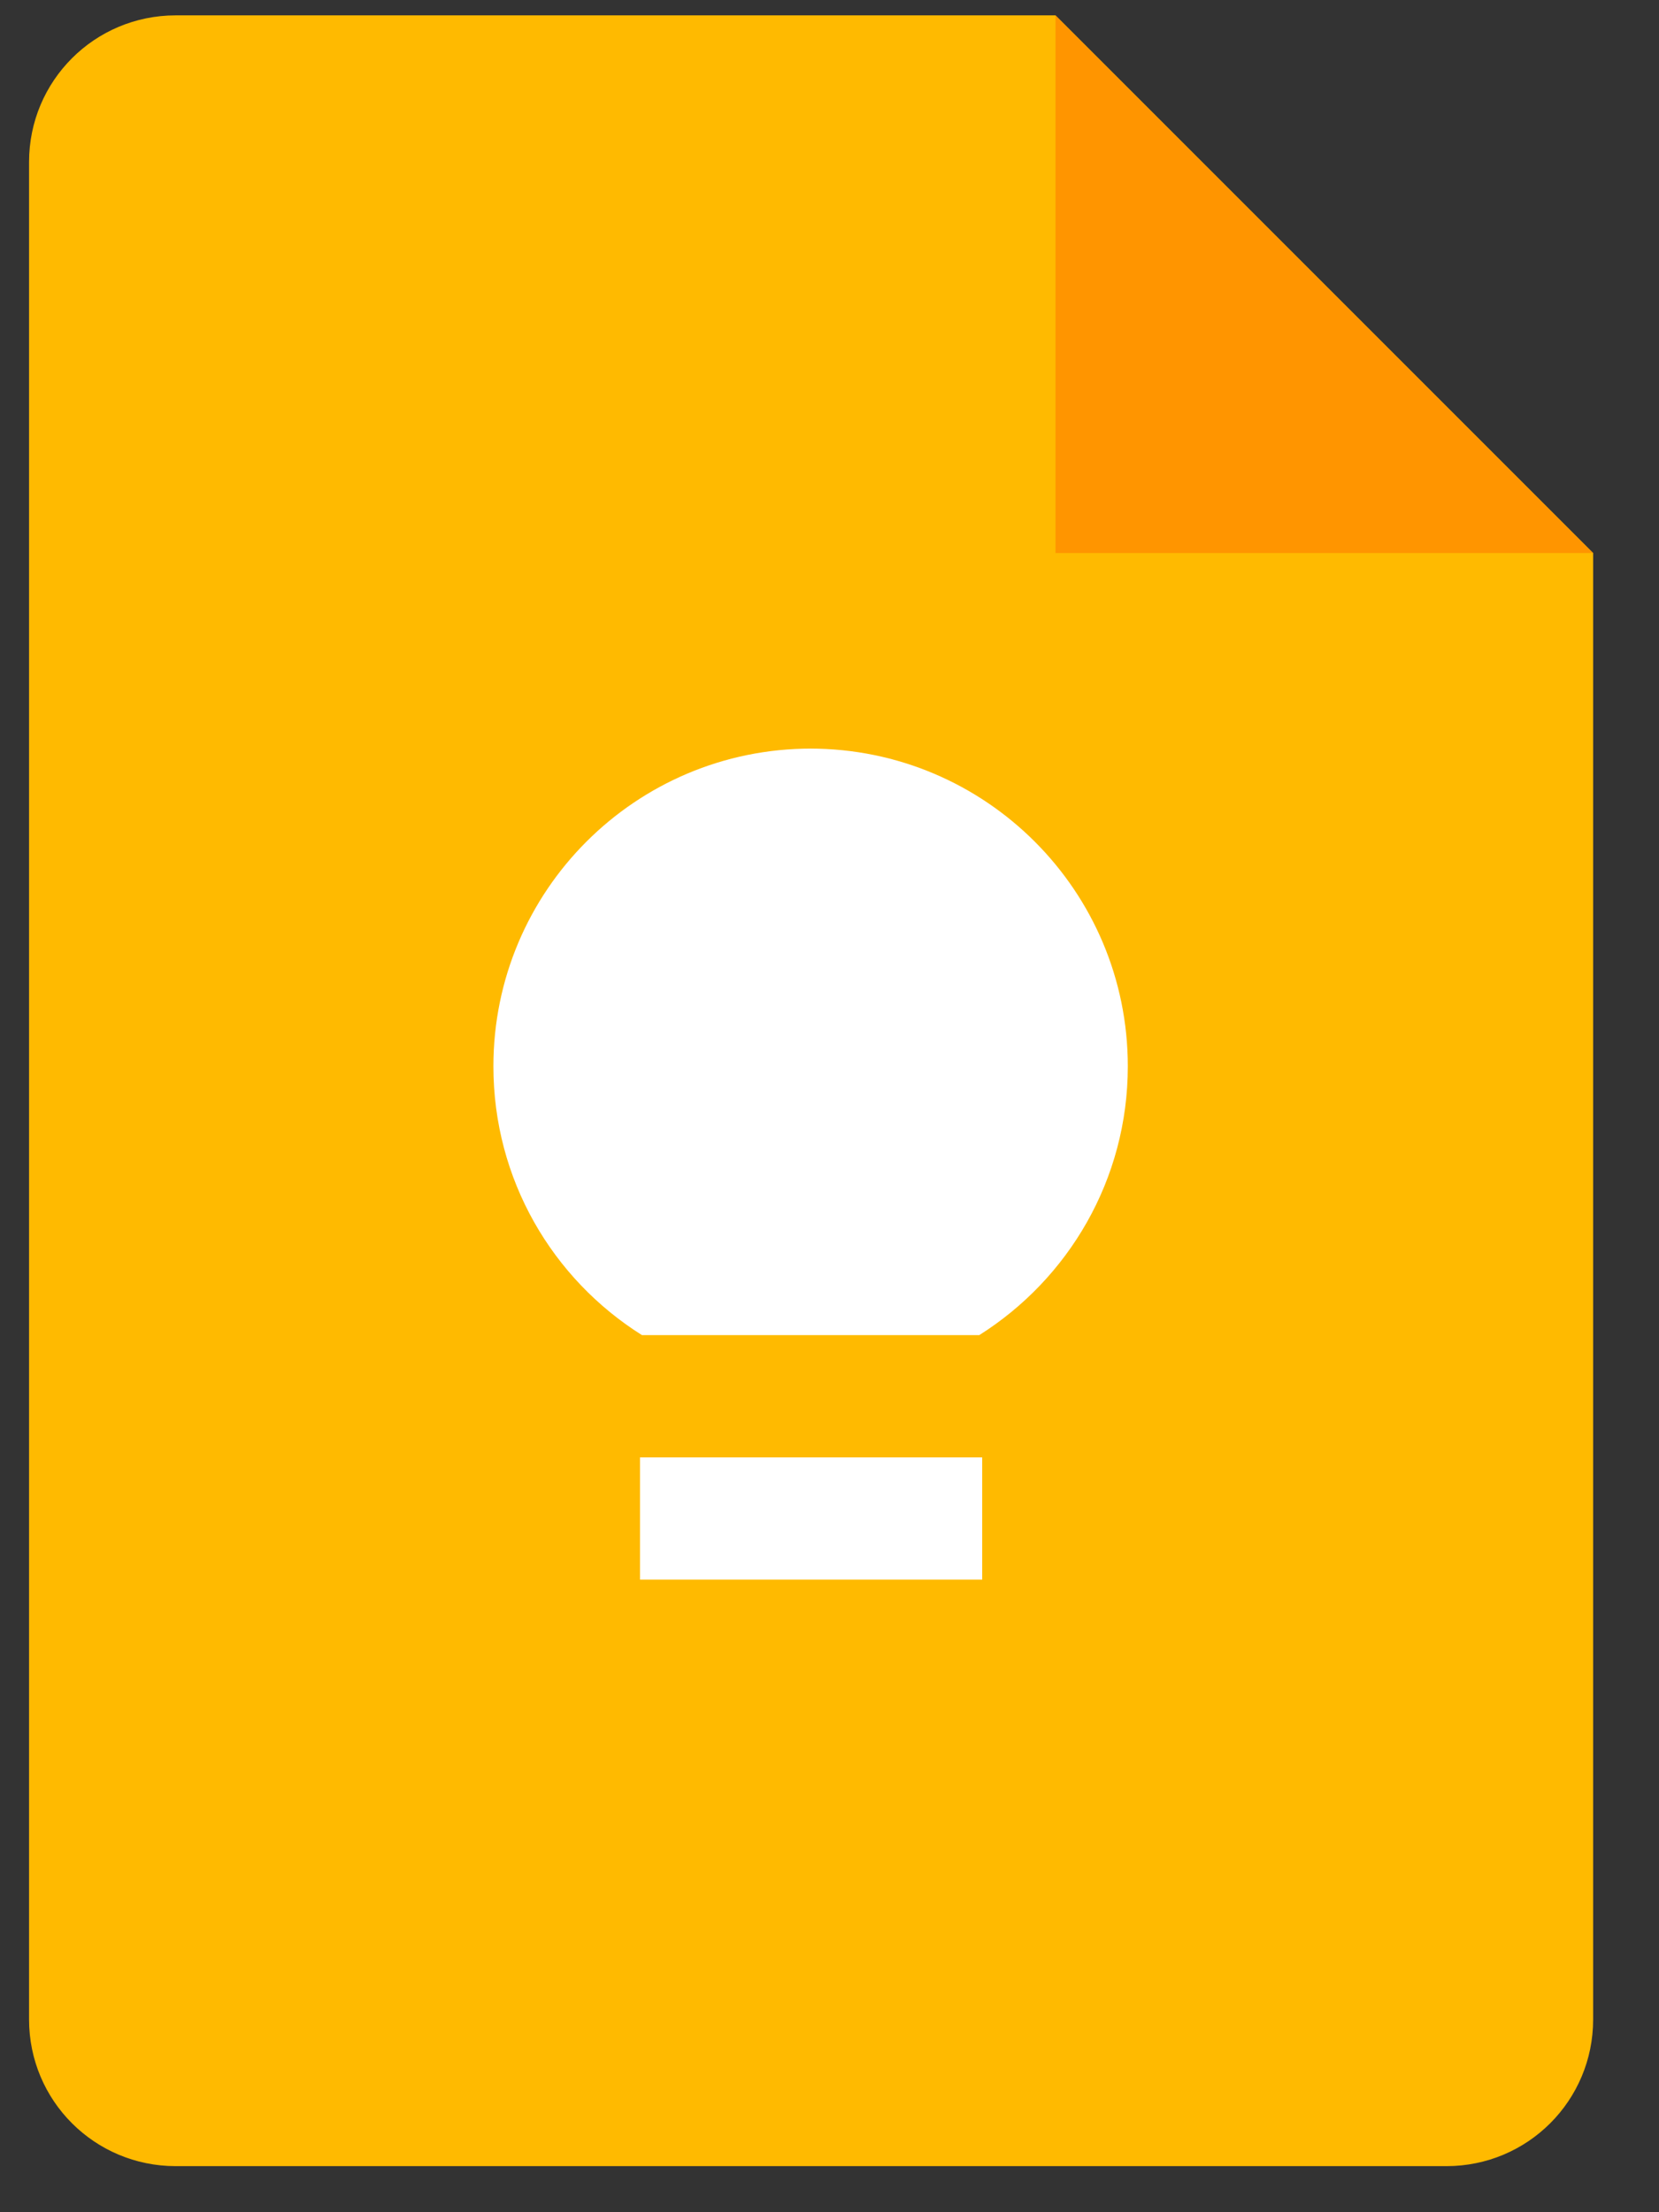 <svg width="27" height="36" viewBox="0 0 27 36" fill="none" xmlns="http://www.w3.org/2000/svg">
<rect x="0" y="0" width="27" height="36" fill="#333333" stroke="none"/>
<g clip-path="url(#clip0_1974_12167)">
<path d="M23.541 35.25H2.86C1.539 35.25 0.473 34.184 0.473 32.864V2.636C0.473 1.316 1.539 0.25 2.86 0.25H17.178L25.928 9V32.864C25.928 34.184 24.862 35.25 23.541 35.25Z" fill="#FFBA00"/>
<path d="M17.178 0.25L25.928 9H17.178V0.25Z" fill="#FF9500"/>
<path d="M15.985 23.717H10.416V25.706H15.985V23.717Z" fill="white"/>
<path d="M13.2 12.182C10.345 12.182 8.03 14.496 8.03 17.352C8.03 19.197 8.992 20.812 10.448 21.727H15.937C17.388 20.812 18.355 19.197 18.355 17.352C18.355 14.496 16.04 12.182 13.184 12.182H13.2Z" fill="white"/>
</g>
<defs>
<clipPath id="clip0_1974_12167">
<rect width="26" height="35" fill="white" transform="translate(0.473 0.25)"/>
</clipPath>
</defs>
</svg>
